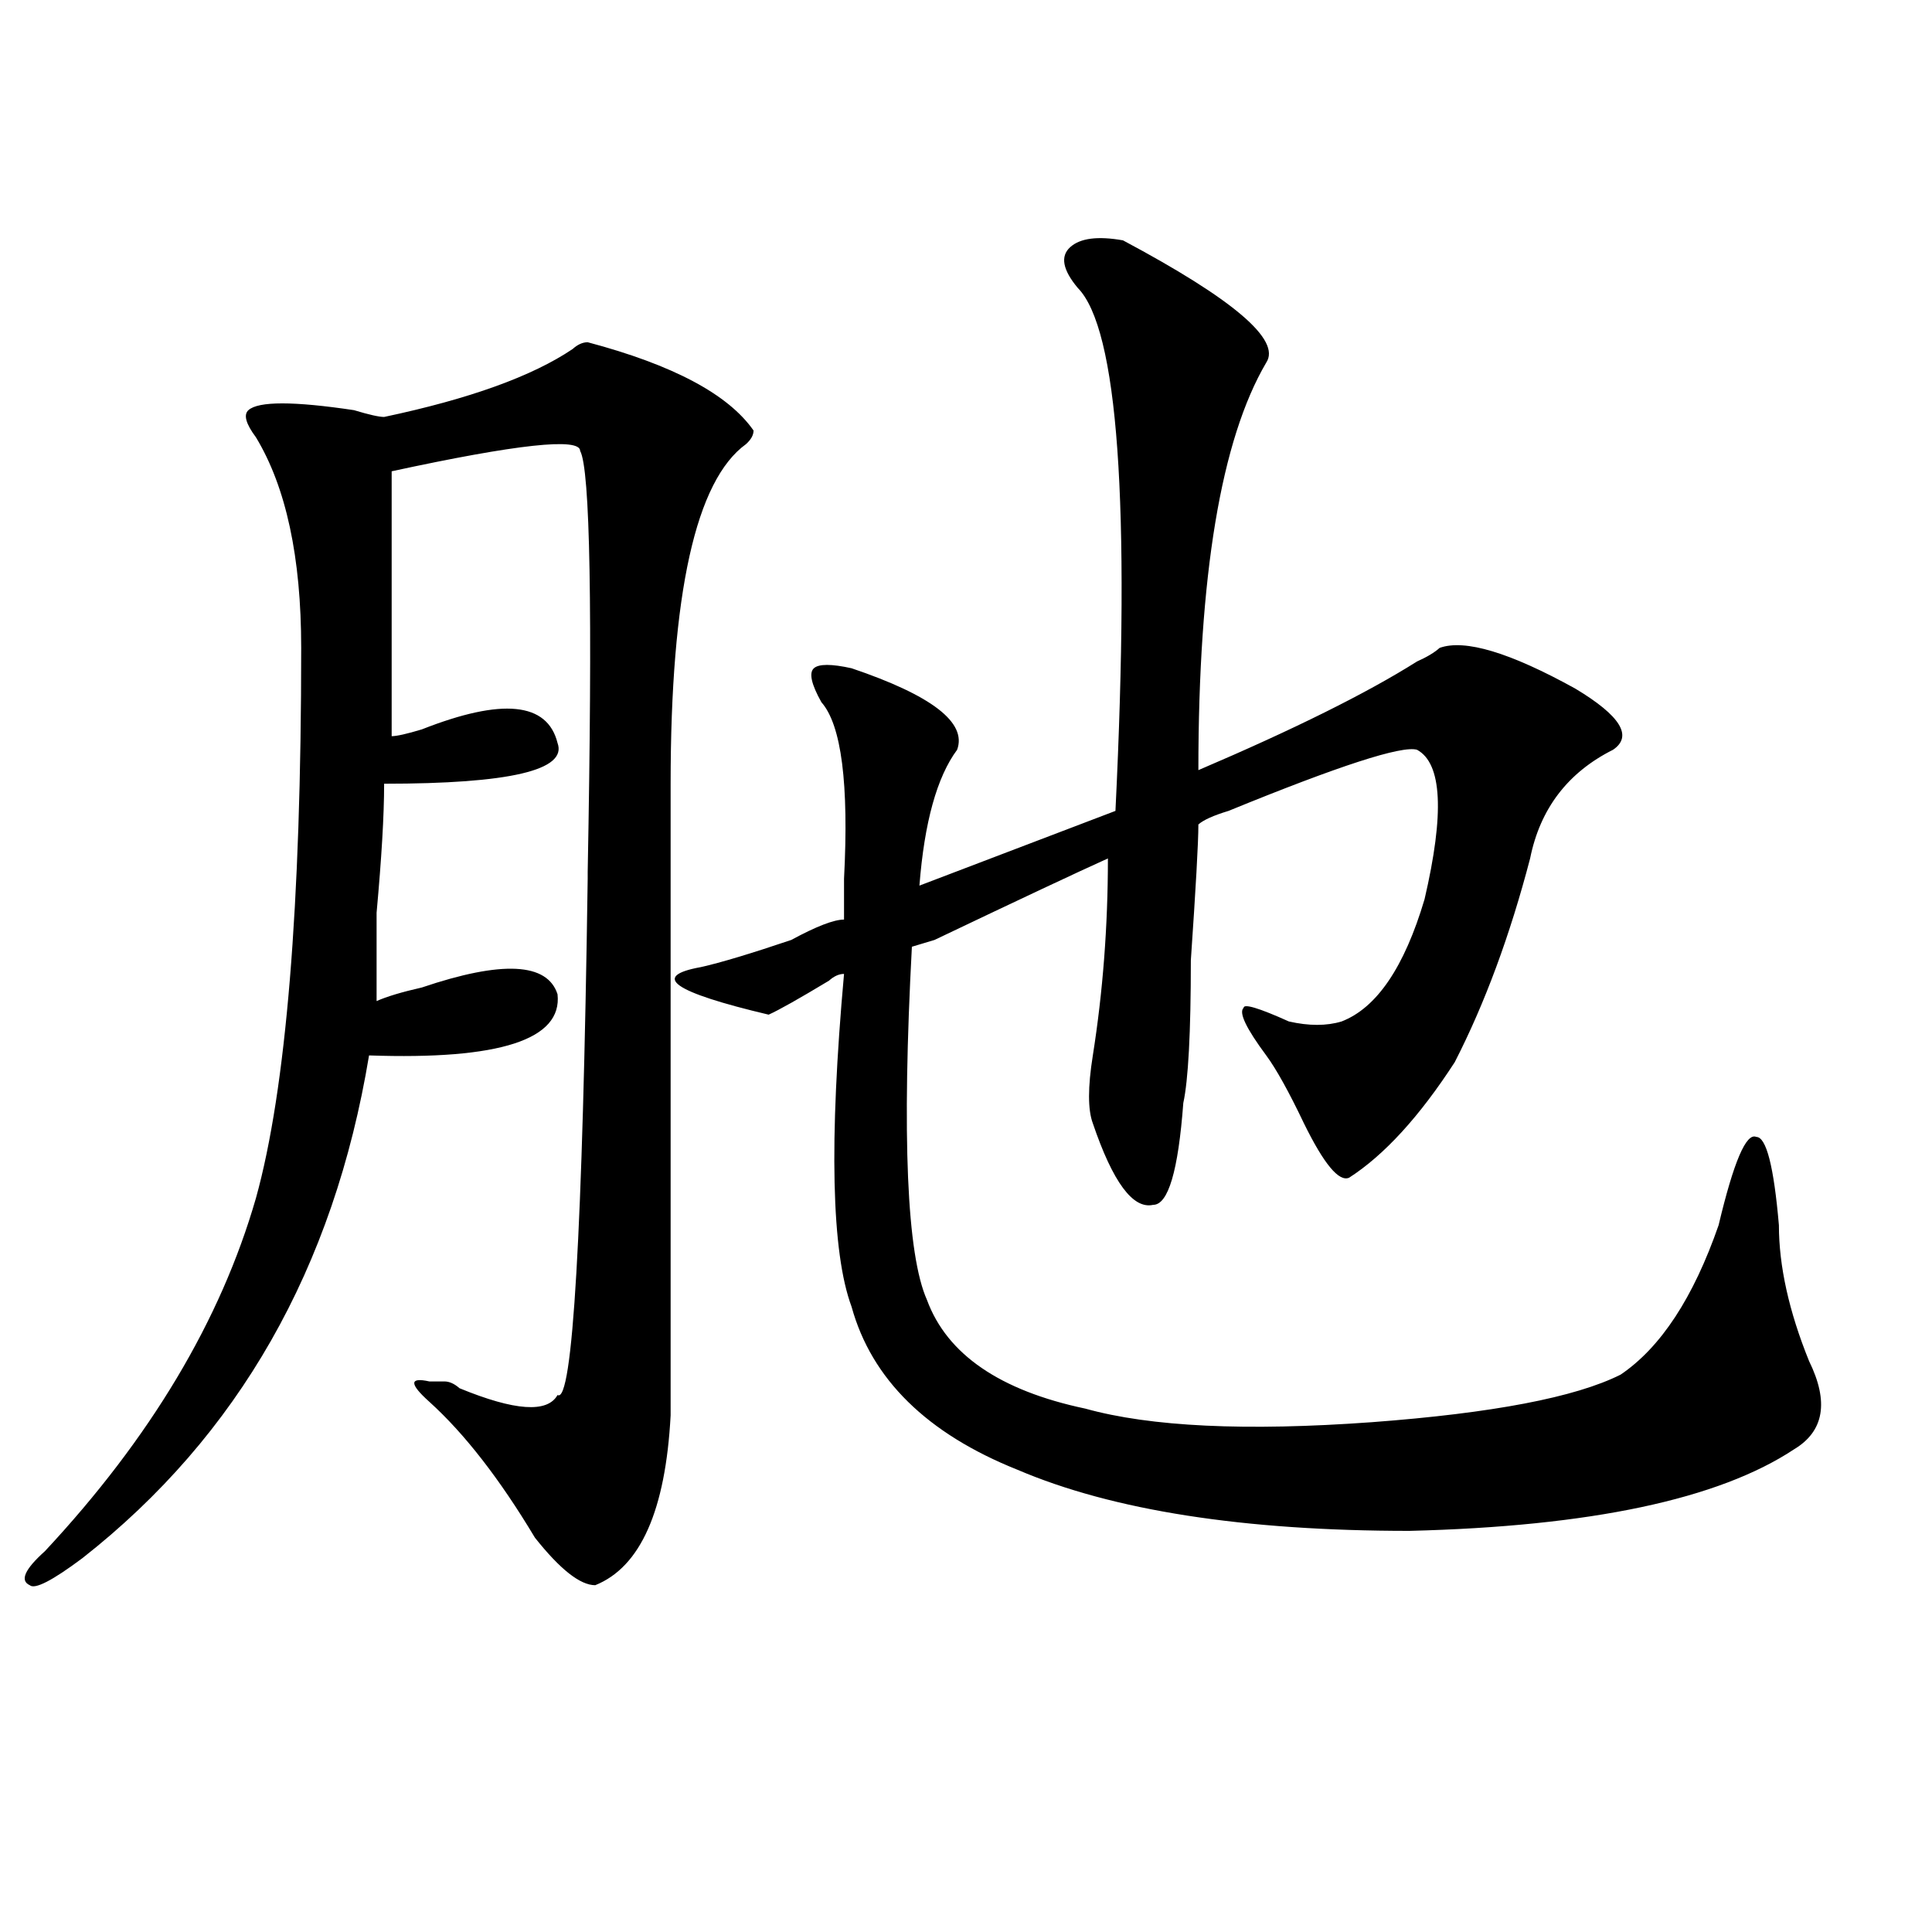 <?xml version="1.0" encoding="utf-8"?>
<!-- Generator: Adobe Illustrator 16.0.0, SVG Export Plug-In . SVG Version: 6.00 Build 0)  -->
<!DOCTYPE svg PUBLIC "-//W3C//DTD SVG 1.1//EN" "http://www.w3.org/Graphics/SVG/1.1/DTD/svg11.dtd">
<svg version="1.1" id="图层_1" xmlns="http://www.w3.org/2000/svg" xmlns:xlink="http://www.w3.org/1999/xlink" x="0px" y="0px"
	 width="1000px" height="1000px" viewBox="0 0 1000 1000" enable-background="new 0 0 1000 1000" xml:space="preserve">
<path d="M304.188,177.141c44.206,11.755,72.803,26.972,85.852,45.703c0,2.362-1.342,4.724-3.902,7.031
	c-26.036,18.786-39.023,77.344-39.023,175.781c0,166.442,0,275.427,0,326.953c-2.622,49.219-15.609,78.497-39.023,87.891
	c-7.805,0-18.231-8.24-31.219-24.609c-18.231-30.433-36.463-53.888-54.633-70.313c-10.427-9.339-10.427-12.854,0-10.547
	c2.561,0,5.183,0,7.805,0c2.561,0,5.183,1.208,7.805,3.516c28.597,11.755,45.486,12.909,50.73,3.516
	c7.805,4.724,12.987-84.375,15.609-267.188v-3.516c2.561-135.901,1.28-208.575-3.902-217.969c0-7.031-32.561-3.516-97.559,10.547
	c0,37.519,0,83.222,0,137.109c2.561,0,7.805-1.153,15.609-3.516c41.584-16.37,64.998-14.063,70.242,7.031
	c5.183,14.063-24.756,21.094-89.754,21.094c0,16.425-1.342,38.672-3.902,66.797c0,21.094,0,36.364,0,45.703
	c5.183-2.308,12.987-4.669,23.414-7.031c41.584-14.063,64.998-12.854,70.242,3.516c2.561,23.456-29.938,34.003-97.559,31.641
	C172.788,656.474,123.338,743.156,42.73,806.438c-15.609,11.7-24.756,16.369-27.316,14.063c-5.244-2.362-2.622-8.24,7.805-17.578
	c54.633-58.558,91.034-119.531,109.266-182.813c15.609-56.25,23.414-151.172,23.414-284.766c0-46.856-7.805-83.167-23.414-108.984
	c-5.244-7.031-6.524-11.7-3.902-14.063c5.183-4.669,23.414-4.669,54.633,0c7.805,2.362,12.987,3.516,15.609,3.516
	c44.206-9.339,76.705-21.094,97.559-35.156C298.943,178.349,301.565,177.141,304.188,177.141z M581.254,124.406
	c57.193,30.487,81.949,51.581,74.145,63.281c-23.414,39.88-35.121,110.192-35.121,210.938
	c49.389-21.094,87.132-39.825,113.168-56.25c5.183-2.308,9.085-4.669,11.707-7.031c12.987-4.669,36.401,2.362,70.242,21.094
	c23.414,14.063,29.877,24.609,19.512,31.641c-23.414,11.755-37.743,30.487-42.926,56.25c-10.427,39.88-23.414,75.036-39.023,105.469
	c-18.231,28.125-36.463,48.065-54.633,59.766c-5.244,2.362-13.049-7.031-23.414-28.125c-7.805-16.37-14.329-28.125-19.512-35.156
	c-10.427-14.063-14.329-22.247-11.707-24.609c0-2.308,7.805,0,23.414,7.031c10.365,2.362,19.512,2.362,27.316,0
	c18.17-7.031,32.499-28.125,42.926-63.281c10.365-44.495,9.085-70.313-3.902-77.344c-7.805-2.308-40.365,8.239-97.559,31.641
	c-7.805,2.362-13.049,4.724-15.609,7.031c0,9.394-1.342,32.849-3.902,70.313c0,37.519-1.342,62.128-3.902,73.828
	c-2.622,35.156-7.805,52.734-15.609,52.734c-10.427,2.362-20.854-11.7-31.219-42.188c-2.622-7.031-2.622-18.731,0-35.156
	c5.183-32.794,7.805-66.797,7.805-101.953c-15.609,7.031-45.548,21.094-89.754,42.188l-11.707,3.516
	c-5.244,98.438-2.622,159.411,7.805,182.813c10.365,28.125,37.682,46.911,81.949,56.25c33.779,9.394,83.229,11.755,148.289,7.031
	c62.438-4.669,105.363-12.854,128.777-24.609c20.792-14.063,37.682-39.825,50.73-77.344c7.805-32.794,14.268-48.011,19.512-45.703
	c5.183,0,9.085,15.271,11.707,45.703c0,21.094,5.183,44.55,15.609,70.313c10.365,21.094,7.805,36.364-7.805,45.703
	c-39.023,25.817-105.363,39.88-199.02,42.188c-85.852,0-153.533-10.547-202.922-31.641c-46.828-18.731-75.486-46.856-85.852-84.375
	c-10.427-28.125-11.707-85.528-3.902-172.266c-2.622,0-5.244,1.208-7.805,3.516c-15.609,9.394-26.036,15.271-31.219,17.578
	c-49.45-11.7-61.157-19.886-35.121-24.609c10.365-2.308,25.975-7.031,46.828-14.063c12.987-7.031,22.072-10.547,27.316-10.547
	c0-4.669,0-11.7,0-21.094c2.561-49.219-1.342-79.651-11.707-91.406c-5.244-9.339-6.524-15.216-3.902-17.578
	c2.561-2.308,9.085-2.308,19.512,0c41.584,14.063,59.815,28.125,54.633,42.188c-10.427,14.063-16.951,37.519-19.512,70.313
	l101.461-38.672c7.805-159.356,1.28-249.609-19.512-270.703c-7.805-9.339-9.146-16.37-3.902-21.094
	C559.12,123.253,568.205,122.099,581.254,124.406z"/>
</svg>
